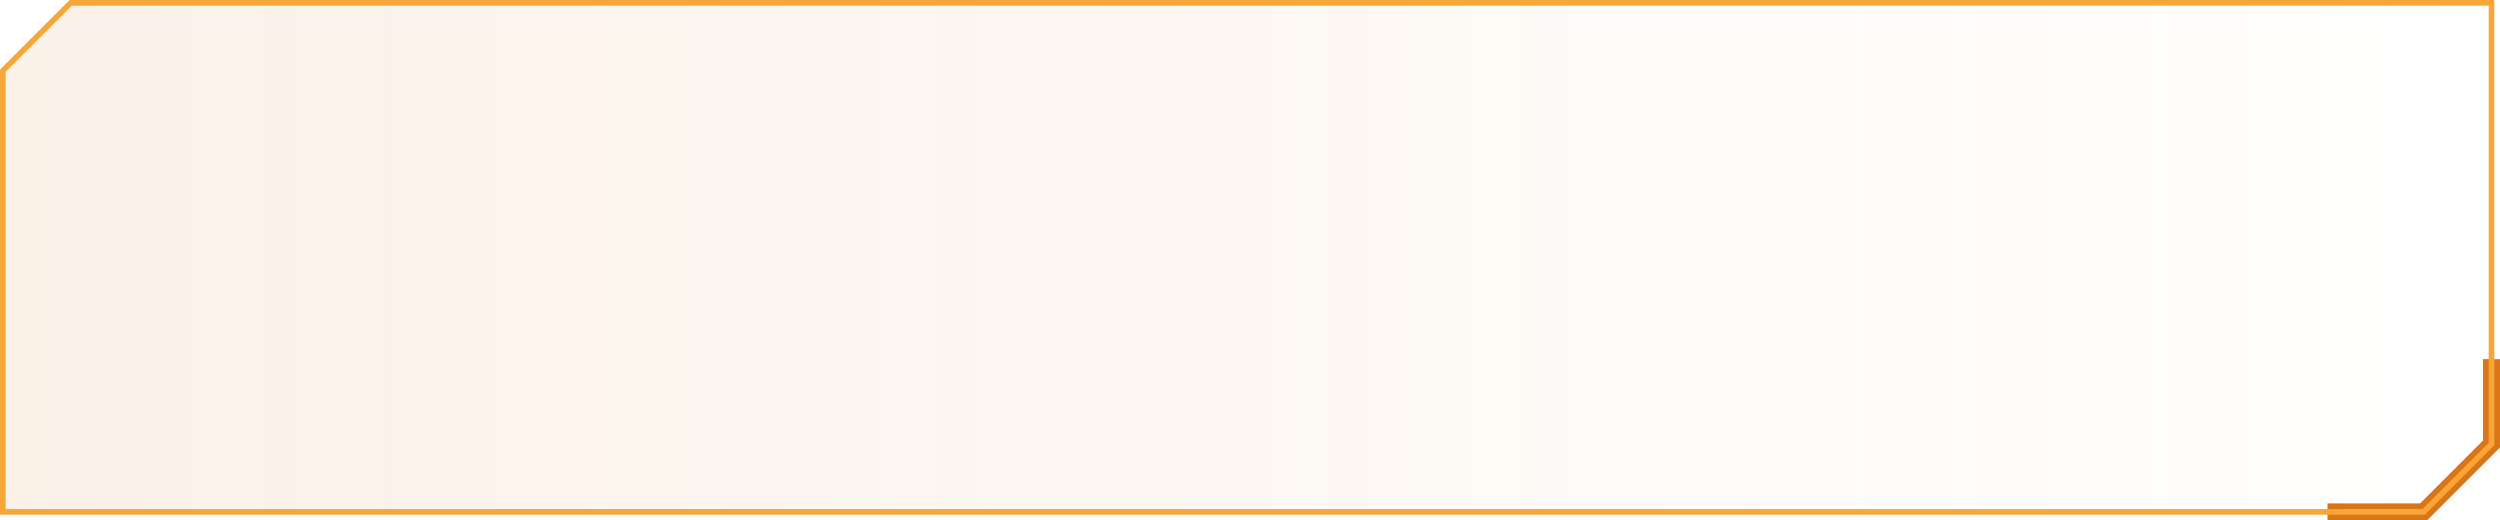 <svg xmlns="http://www.w3.org/2000/svg" viewBox="0 0 442 92" preserveAspectRatio="none"><path d="M440.5 63.5v15l-12 12h-17" fill="none" stroke="#da7518" stroke-width="3" stroke-miterlimit="10"/><linearGradient id="a" gradientUnits="userSpaceOnUse" x1=".5" y1="45.5" x2="440.5" y2="45.5"><stop offset="0" stop-color="#da7518" stop-opacity=".1"/><stop offset="1" stop-color="#da7518" stop-opacity="0"/></linearGradient><path d="M.5 12.5l12-12h428v78l-12 12H.5v-78z" fill-rule="evenodd" clip-rule="evenodd" fill="url(#a)" stroke="#f7a639" stroke-miterlimit="10"/></svg>